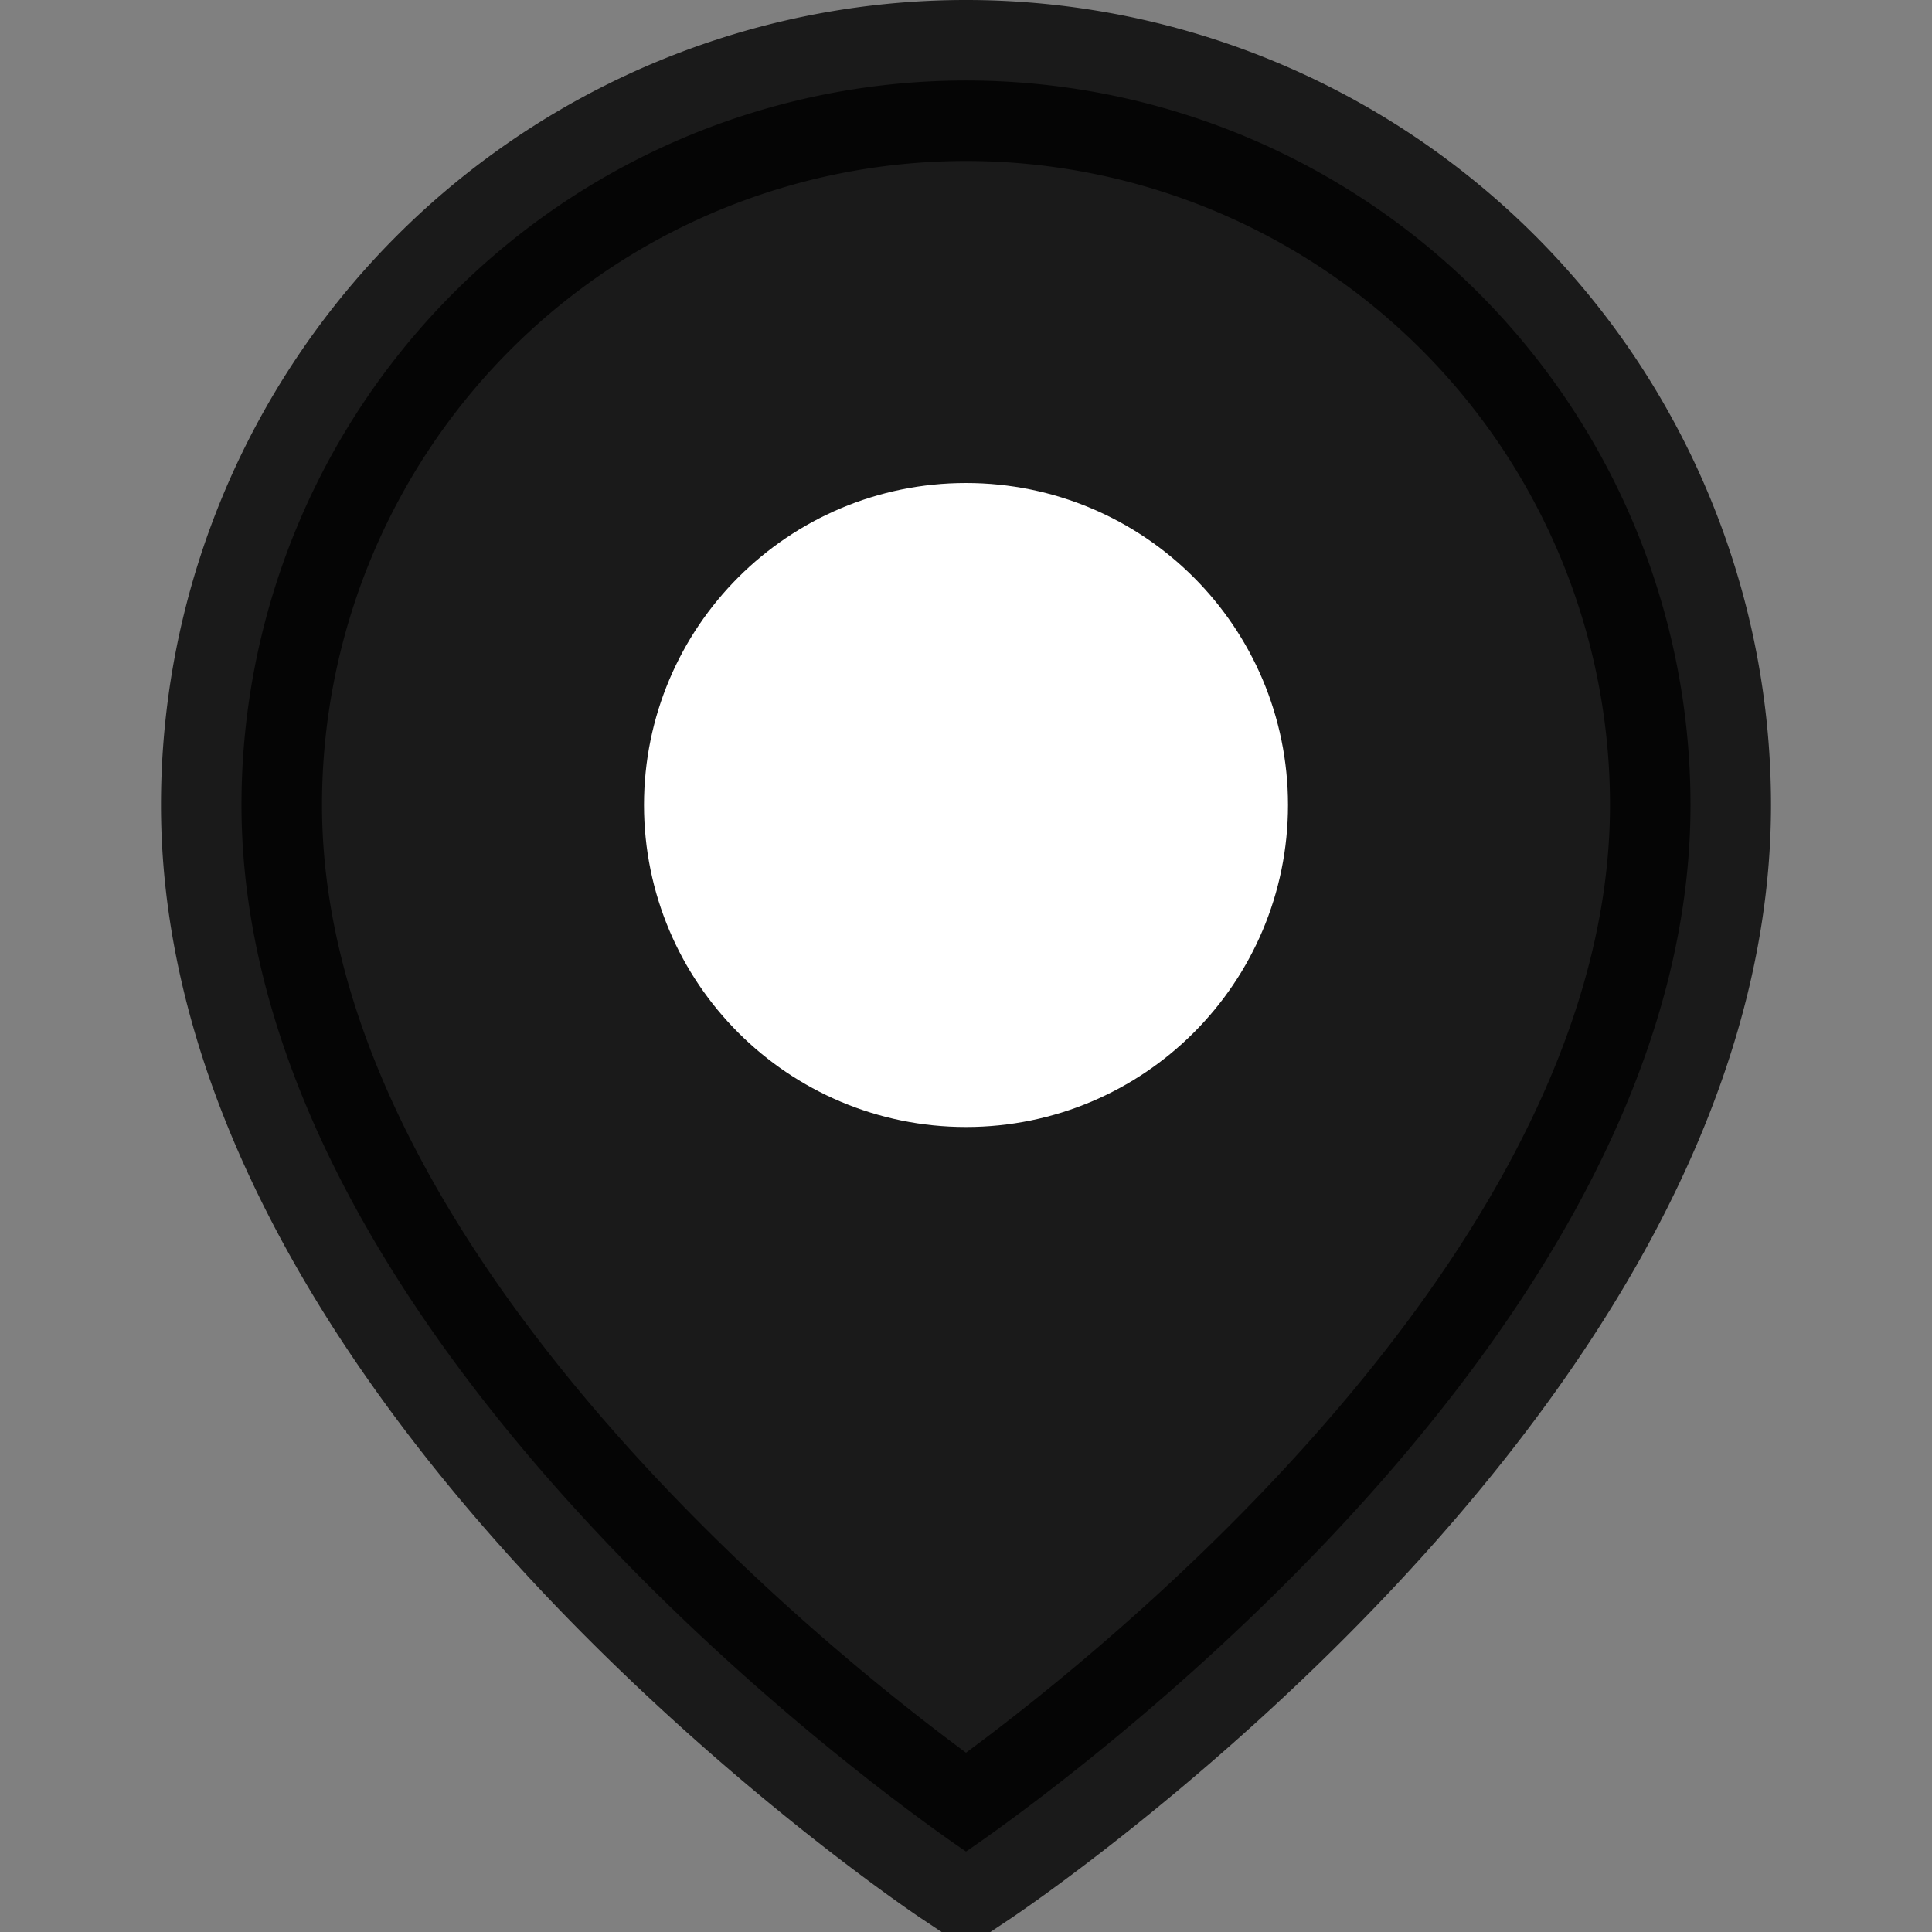 <svg width="24" height="24" viewBox="0 0 24 24" fill="none" xmlns="http://www.w3.org/2000/svg">
  <rect x="0" y="0" width="24" height="24" fill="#808080" stroke="none"/>
  <path d="M21 10c0 7-9 13-9 13s-9-6-9-13a9 9 0 0 1 18 0z" stroke="currentColor" stroke-width="2" fill="currentColor" opacity="0.8"/>
  <circle cx="12" cy="10" r="3" stroke="white" stroke-width="2" fill="white"/>
</svg>

